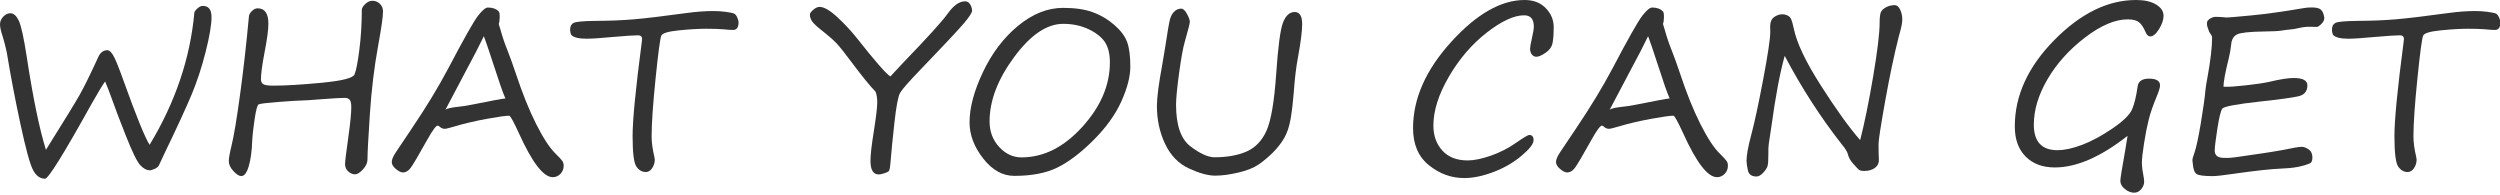 <?xml version="1.0" encoding="utf-8"?>
<!-- Generator: Adobe Illustrator 14.0.0, SVG Export Plug-In  -->
<!DOCTYPE svg PUBLIC "-//W3C//DTD SVG 1.1//EN" "http://www.w3.org/Graphics/SVG/1.1/DTD/svg11.dtd">
<svg version="1.1"
	 xmlns="http://www.w3.org/2000/svg" xmlns:xlink="http://www.w3.org/1999/xlink" xmlns:a="http://ns.adobe.com/AdobeSVGViewerExtensions/3.0/"
	 x="0px" y="0px" width="346px" height="27px" viewBox="0 0 346 27" enable-background="new 0 0 346 27" xml:space="preserve">
<defs>
</defs>
<path fill="#333333" d="M14.546,11.277c-0.343,0.464-0.974,1.509-1.892,3.133C8.829,21.293,6.69,24.734,6.236,24.734
	c-0.687,0-1.241-0.402-1.665-1.204c-0.424-0.803-1.007-2.93-1.748-6.381c-0.742-3.45-1.37-6.751-1.885-9.898
	c-0.192-0.888-0.378-1.615-0.56-2.18C0.126,4.313,0,3.749,0,3.376c0-0.395,0.149-0.75,0.446-1.067
	C0.744,1.99,1.074,1.832,1.438,1.832c0.443,0,0.83,0.34,1.157,1.021c0.328,0.681,0.694,2.333,1.098,4.957
	c0.868,5.701,1.756,10.011,2.664,12.927c2.522-4.026,4.092-6.586,4.708-7.682c0.615-1.095,1.483-2.862,2.603-5.306
	c0.293-0.535,0.696-0.802,1.211-0.802c0.222,0,0.474,0.219,0.757,0.658c0.282,0.438,0.777,1.647,1.483,3.625
	c1.756,4.895,2.952,7.831,3.588,8.81c3.551-5.873,5.615-11.963,6.191-18.271c0-0.141,0.133-0.335,0.4-0.582
	c0.268-0.248,0.523-0.37,0.765-0.37c0.807,0,1.211,0.514,1.211,1.543c0,1.069-0.27,2.672-0.81,4.806
	c-0.54,2.135-1.186,4.103-1.937,5.903c-0.752,1.802-2.016,4.544-3.792,8.228c-0.293,0.595-0.54,1.125-0.742,1.589
	c-0.101,0.192-0.295,0.354-0.582,0.484c-0.288,0.131-0.518,0.197-0.689,0.197c-0.434,0-0.873-0.237-1.317-0.712
	c-0.444-0.475-1.12-1.864-2.028-4.17c-0.909-2.306-1.565-4.039-1.968-5.199C15.126,12.689,14.838,11.953,14.546,11.277"/>
<path fill="#333333" d="M51.555,0.106c0.383,0,0.721,0.139,1.014,0.417c0.293,0.276,0.439,0.627,0.439,1.051
	c0,0.717-0.222,2.286-0.666,4.708c-0.545,2.967-0.929,6.128-1.15,9.482c-0.222,3.355-0.333,5.457-0.333,6.305
	c0,0.465-0.21,0.924-0.628,1.378c-0.419,0.454-0.785,0.681-1.098,0.681c-0.333,0-0.646-0.134-0.938-0.401
	c-0.293-0.267-0.439-0.603-0.439-1.007c0-0.362,0.156-1.649,0.469-3.859c0.262-1.866,0.393-3.213,0.393-4.041
	c0-0.484-0.07-0.817-0.211-0.999c-0.142-0.183-0.379-0.273-0.712-0.273c-0.505,0-1.494,0.056-2.967,0.167
	c-1.594,0.131-2.588,0.197-2.982,0.197c-0.414,0-1.465,0.065-3.156,0.196c-1.69,0.132-2.623,0.244-2.8,0.341
	c-0.176,0.096-0.358,0.762-0.545,1.998c-0.187,1.235-0.3,2.263-0.34,3.08c-0.051,1.402-0.21,2.561-0.477,3.474
	c-0.268,0.914-0.613,1.37-1.037,1.37c-0.293,0-0.653-0.229-1.082-0.688c-0.429-0.46-0.644-0.921-0.644-1.386
	c0-0.403,0.121-1.094,0.364-2.073c0.333-1.342,0.734-3.738,1.203-7.189c0.469-3.451,0.875-7.039,1.219-10.762
	c0.02-0.243,0.156-0.49,0.408-0.742s0.52-0.379,0.802-0.379c0.989,0,1.484,0.712,1.484,2.135c0,0.838-0.182,2.185-0.545,4.041
	c-0.323,1.676-0.484,2.886-0.484,3.633c0,0.313,0.1,0.54,0.302,0.681c0.202,0.143,0.681,0.212,1.438,0.212
	c1.655,0,3.883-0.134,6.683-0.4c2.8-0.268,4.309-0.651,4.526-1.15c0.217-0.5,0.439-1.635,0.666-3.406
	c0.227-1.771,0.341-3.619,0.341-5.548c0-0.221,0.156-0.483,0.469-0.787C50.853,0.257,51.192,0.106,51.555,0.106"/>
<path fill="#333333" d="M69.023,1.589c0.09,0.071,0.136,0.318,0.136,0.742c0,0.434-0.046,0.762-0.136,0.984l0.196,0.636
	c0.333,1.19,0.661,2.17,0.984,2.936c0.404,1.029,0.803,2.135,1.196,3.315c0.898,2.715,1.834,5.038,2.808,6.971
	c0.974,1.933,1.864,3.292,2.672,4.079c0.504,0.495,0.819,0.835,0.945,1.021c0.127,0.187,0.19,0.406,0.19,0.658
	c0,0.444-0.149,0.82-0.446,1.128c-0.298,0.309-0.654,0.462-1.068,0.462c-1.292,0-2.856-2.033-4.692-6.101
	c-0.737-1.604-1.181-2.406-1.332-2.406c-0.485,0-1.527,0.146-3.126,0.439c-1.599,0.293-3.06,0.635-4.382,1.029
	c-0.757,0.231-1.236,0.348-1.438,0.348c-0.252,0-0.515-0.126-0.787-0.378c-0.051-0.04-0.111-0.062-0.182-0.062
	c-0.222,0-0.701,0.656-1.438,1.969c-1.211,2.17-1.975,3.464-2.293,3.882c-0.318,0.419-0.669,0.629-1.052,0.629
	c-0.272,0-0.601-0.159-0.984-0.478c-0.384-0.317-0.575-0.644-0.575-0.977c0-0.322,0.182-0.759,0.545-1.309
	c0.363-0.551,1.105-1.657,2.225-3.322c1.998-2.957,3.683-5.732,5.056-8.326c2.169-4.127,3.547-6.562,4.132-7.303
	c0.585-0.742,1.034-1.113,1.347-1.113C68.19,1.044,68.69,1.226,69.023,1.589 M69.946,13.623c-0.354-0.807-0.873-2.286-1.559-4.435
	c-0.747-2.291-1.221-3.684-1.423-4.179c-0.555,1.171-1.413,2.831-2.573,4.98l-2.74,5.191c0.212-0.16,0.772-0.292,1.68-0.393
	c0.697-0.071,1.302-0.162,1.817-0.273C67.903,13.961,69.502,13.664,69.946,13.623"/>
<path fill="#333333" d="M79.074,4.844c-0.111-0.202-0.167-0.454-0.167-0.757c0-0.454,0.165-0.762,0.492-0.923
	c0.328-0.161,1.31-0.252,2.945-0.273c2.007-0.009,3.812-0.083,5.411-0.219c1.599-0.137,4.064-0.432,7.394-0.886
	c1.261-0.171,2.462-0.258,3.603-0.258c0.575,0,1.122,0.036,1.642,0.106c0.52,0.071,0.888,0.139,1.105,0.204
	c0.217,0.066,0.391,0.248,0.522,0.545c0.131,0.298,0.197,0.528,0.197,0.689c0,0.717-0.252,1.074-0.757,1.074
	c-0.333,0-0.787-0.03-1.362-0.091c-0.586-0.05-1.378-0.076-2.377-0.076c-1.029,0-2.278,0.073-3.746,0.22
	c-1.468,0.146-2.283,0.387-2.444,0.72c-0.162,0.333-0.427,2.3-0.795,5.903c-0.369,3.603-0.553,6.286-0.553,8.053
	c0,0.816,0.126,1.761,0.379,2.83c0.04,0.202,0.06,0.324,0.06,0.363c0,0.444-0.121,0.846-0.363,1.203
	c-0.242,0.358-0.535,0.537-0.878,0.537c-0.525,0-0.961-0.252-1.309-0.757c-0.349-0.504-0.522-1.917-0.522-4.238
	c0-2.199,0.418-6.492,1.256-12.881c0.04-0.343,0.06-0.52,0.06-0.53c0-0.343-0.187-0.515-0.56-0.515
	c-0.605,0-1.761,0.076-3.466,0.228c-1.705,0.161-2.921,0.242-3.648,0.242C80.103,5.358,79.396,5.187,79.074,4.844"/>
<path fill="#333333" d="M121.184,12.699c-0.808-0.837-1.907-2.188-3.3-4.057c-0.979-1.311-1.67-2.182-2.074-2.61
	c-0.403-0.43-0.959-0.926-1.665-1.491c-0.938-0.727-1.516-1.246-1.733-1.56c-0.217-0.312-0.325-0.64-0.325-0.983
	c0-0.161,0.156-0.376,0.469-0.644c0.313-0.267,0.6-0.4,0.863-0.4c0.615,0,1.428,0.464,2.437,1.392
	c1.009,0.929,1.922,1.908,2.74,2.937c2.492,3.159,4.036,4.926,4.631,5.299c0.596-0.656,1.221-1.327,1.877-2.014
	c3.33-3.451,5.359-5.691,6.085-6.721c0.797-1.11,1.59-1.665,2.377-1.665c0.303,0,0.539,0.143,0.711,0.432
	c0.172,0.287,0.258,0.577,0.258,0.87c0,0.272-0.381,0.858-1.143,1.756c-0.762,0.898-2.778,3.048-6.047,6.448
	c-1.575,1.635-2.498,2.689-2.77,3.163c-0.273,0.476-0.536,1.853-0.787,4.133c-0.253,2.28-0.43,4.067-0.53,5.358
	c-0.061,0.787-0.142,1.23-0.242,1.332c-0.102,0.101-0.313,0.204-0.636,0.311c-0.323,0.105-0.581,0.158-0.772,0.158
	c-0.757,0-1.135-0.635-1.135-1.907c0-0.787,0.161-2.184,0.484-4.192c0.303-1.928,0.454-3.219,0.454-3.875
	C121.411,13.593,121.335,13.104,121.184,12.699"/>
<path fill="#333333" d="M140.377,24.34c-1.615,0-3.05-0.802-4.306-2.407c-1.257-1.604-1.885-3.269-1.885-4.995
	c0-2.038,0.621-4.363,1.862-6.978c1.241-2.613,2.861-4.745,4.859-6.396c1.998-1.649,4.076-2.475,6.236-2.475
	c1.655,0,3.032,0.204,4.132,0.613c1.1,0.408,2.089,0.997,2.967,1.764s1.463,1.554,1.756,2.361c0.292,0.807,0.439,1.937,0.439,3.391
	c0,1.372-0.414,2.977-1.241,4.813c-0.828,1.837-2.117,3.628-3.867,5.374c-1.751,1.745-3.409,3.004-4.973,3.775
	C144.792,23.954,142.799,24.34,140.377,24.34 M136.957,16.802c0,1.403,0.444,2.583,1.332,3.542c0.888,0.959,1.917,1.438,3.088,1.438
	c3.047,0,5.848-1.402,8.401-4.208c2.553-2.806,3.829-5.782,3.829-8.932c0-1.2-0.234-2.146-0.703-2.838
	c-0.47-0.69-1.224-1.281-2.263-1.771c-1.04-0.489-2.205-0.734-3.497-0.734c-2.261,0-4.523,1.534-6.789,4.602
	C138.089,10.969,136.957,13.936,136.957,16.802"/>
<path fill="#333333" d="M168.184,24.31c-0.988,0-2.202-0.333-3.641-0.999c-1.437-0.666-2.535-1.796-3.292-3.391
	c-0.756-1.595-1.135-3.351-1.135-5.268c0-1.15,0.252-3.083,0.757-5.798c0.091-0.494,0.222-1.281,0.394-2.361
	c0.322-2.148,0.547-3.44,0.673-3.875c0.126-0.434,0.326-0.779,0.598-1.036c0.272-0.258,0.59-0.387,0.954-0.387
	c0.252,0,0.512,0.24,0.779,0.72c0.267,0.479,0.401,0.851,0.401,1.112c0,0.202-0.232,1.115-0.696,2.74
	c-0.242,0.817-0.505,2.263-0.787,4.336c-0.283,2.074-0.424,3.535-0.424,4.382c0,2.836,0.664,4.759,1.99,5.768
	c1.327,1.01,2.441,1.514,3.338,1.514c1.735,0,3.212-0.265,4.428-0.795c1.216-0.529,2.136-1.491,2.763-2.883
	c0.625-1.394,1.068-3.981,1.332-7.766c0.262-3.864,0.582-6.274,0.961-7.228c0.379-0.954,0.916-1.431,1.611-1.431
	c0.686,0,1.031,0.561,1.031,1.681c0,0.948-0.197,2.503-0.592,4.662c-0.252,1.332-0.439,2.891-0.561,4.677
	c-0.111,1.413-0.256,2.656-0.439,3.731c-0.18,1.074-0.479,1.971-0.893,2.687c-0.414,0.717-0.936,1.388-1.566,2.013
	c-0.631,0.626-1.289,1.177-1.975,1.65c-0.686,0.475-1.633,0.85-2.839,1.128C170.148,24.171,169.092,24.31,168.184,24.31"/>
<path fill="#333333" d="M211.657,18.679c0.395,0,0.59,0.242,0.59,0.727c0,0.505-0.561,1.227-1.68,2.164
	c-1.119,0.939-2.414,1.686-3.883,2.24c-1.467,0.555-2.813,0.833-4.033,0.833c-1.785,0-3.414-0.59-4.883-1.771
	c-1.467-1.182-2.201-2.892-2.201-5.132c0-4.087,1.758-8.065,5.275-11.936S207.747,0,211.006,0c1.221,0,2.197,0.376,2.928,1.128
	c0.732,0.752,1.098,1.627,1.098,2.626c0,0.929-0.053,1.66-0.158,2.194c-0.107,0.535-0.426,0.986-0.961,1.355
	c-0.535,0.368-0.963,0.552-1.287,0.552c-0.232,0-0.434-0.1-0.605-0.302s-0.258-0.475-0.258-0.818c0-0.231,0.086-0.716,0.258-1.453
	c0.172-0.727,0.258-1.266,0.258-1.619c0-1.029-0.449-1.544-1.348-1.544c-1.393,0-3.115,0.8-5.17,2.399
	c-2.053,1.6-3.797,3.627-5.229,6.085c-1.434,2.457-2.15,4.72-2.15,6.788c0,1.383,0.412,2.531,1.234,3.444s1.996,1.37,3.52,1.37
	c0.877,0,1.945-0.22,3.201-0.659c1.256-0.438,2.408-1.026,3.459-1.763C210.844,19.048,211.465,18.679,211.657,18.679"/>
<path fill="#333333" d="M230.155,1.589c0.09,0.071,0.135,0.318,0.135,0.742c0,0.434-0.045,0.762-0.135,0.984l0.195,0.636
	c0.334,1.19,0.662,2.17,0.984,2.936c0.404,1.029,0.803,2.135,1.195,3.315c0.898,2.715,1.834,5.038,2.809,6.971
	s1.863,3.292,2.672,4.079c0.504,0.495,0.818,0.835,0.945,1.021s0.189,0.406,0.189,0.658c0,0.444-0.148,0.82-0.445,1.128
	c-0.299,0.309-0.654,0.462-1.068,0.462c-1.293,0-2.855-2.033-4.691-6.101c-0.738-1.604-1.182-2.406-1.332-2.406
	c-0.486,0-1.527,0.146-3.127,0.439c-1.598,0.293-3.061,0.635-4.381,1.029c-0.758,0.231-1.236,0.348-1.439,0.348
	c-0.252,0-0.514-0.126-0.787-0.378c-0.051-0.04-0.109-0.062-0.182-0.062c-0.221,0-0.701,0.656-1.438,1.969
	c-1.211,2.17-1.975,3.464-2.293,3.882c-0.318,0.419-0.67,0.629-1.053,0.629c-0.271,0-0.6-0.159-0.982-0.478
	c-0.385-0.317-0.576-0.644-0.576-0.977c0-0.322,0.182-0.759,0.545-1.309c0.363-0.551,1.105-1.657,2.225-3.322
	c1.998-2.957,3.684-5.732,5.057-8.326c2.17-4.127,3.547-6.562,4.133-7.303c0.584-0.742,1.033-1.113,1.346-1.113
	C229.321,1.044,229.821,1.226,230.155,1.589 M231.077,13.623c-0.354-0.807-0.873-2.286-1.559-4.435
	c-0.746-2.291-1.221-3.684-1.422-4.179c-0.557,1.171-1.414,2.831-2.574,4.98l-2.74,5.191c0.213-0.16,0.773-0.292,1.68-0.393
	c0.697-0.071,1.303-0.162,1.818-0.273C229.034,13.961,230.633,13.664,231.077,13.623"/>
<path fill="#333333" d="M257.446,19.39c0.615-2.4,1.217-5.355,1.809-8.862c0.59-3.506,0.885-5.956,0.885-7.349
	c0-0.736,0.059-1.235,0.176-1.499c0.115-0.262,0.357-0.488,0.725-0.681c0.369-0.192,0.77-0.288,1.203-0.288
	c0.283,0,0.525,0.202,0.729,0.606c0.201,0.403,0.303,0.883,0.303,1.438c0,0.435-0.162,1.201-0.486,2.301
	c-0.635,2.502-1.26,5.472-1.877,8.908c-0.613,3.436-0.922,5.421-0.922,5.956c0,1.08,0.016,1.761,0.045,2.043
	c0.039,0.525-0.129,0.939-0.506,1.241c-0.379,0.303-0.877,0.455-1.492,0.455c-0.363,0-0.607-0.048-0.734-0.145
	c-0.125-0.096-0.389-0.365-0.787-0.81s-0.648-0.873-0.748-1.287c-0.082-0.383-0.389-0.887-0.924-1.513
	c-2.906-3.714-5.521-7.771-7.84-12.17c-0.658,2.331-1.268,5.564-1.832,9.702l-0.379,2.527c-0.041,0.253-0.059,0.759-0.055,1.521
	c0.006,0.762-0.035,1.274-0.121,1.537c-0.084,0.262-0.287,0.562-0.604,0.9c-0.318,0.338-0.623,0.507-0.916,0.507
	c-0.676,0-1.074-0.291-1.195-0.87c-0.123-0.58-0.182-1.026-0.182-1.34c0-0.736,0.221-1.938,0.666-3.603
	c0.443-1.655,0.99-4.203,1.643-7.645c0.65-3.44,0.977-5.626,0.977-6.554l-0.018-0.833c0.01-0.292,0.07-0.552,0.174-0.78
	c0.107-0.226,0.309-0.42,0.607-0.581c0.297-0.161,0.592-0.242,0.885-0.242c0.273,0,0.525,0.058,0.756,0.174
	c0.232,0.116,0.4,0.293,0.5,0.529c0.102,0.237,0.223,0.68,0.363,1.324c0.404,1.958,1.652,4.574,3.748,7.849
	C254.112,15.134,255.922,17.645,257.446,19.39"/>
<path fill="#333333" d="M294.456,18.8c-3.715,2.917-7.07,4.375-10.066,4.375c-1.695,0-3.043-0.502-4.041-1.507
	c-1-1.004-1.5-2.394-1.5-4.17c0-4.269,1.822-8.252,5.465-11.95C287.956,1.849,291.729,0,295.635,0c1.15,0,2.072,0.207,2.762,0.621
	c0.691,0.414,1.037,0.938,1.037,1.573c0,0.556-0.209,1.169-0.627,1.84c-0.42,0.671-0.826,1.007-1.219,1.007
	c-0.262,0-0.48-0.207-0.652-0.621c-0.281-0.656-0.59-1.11-0.922-1.362c-0.334-0.252-0.844-0.379-1.529-0.379
	c-1.756,0-3.729,0.838-5.918,2.513c-2.189,1.676-3.918,3.596-5.184,5.76c-1.268,2.165-1.9,4.262-1.9,6.29
	c0,2.36,1.084,3.542,3.254,3.542c0.998,0,2.152-0.25,3.459-0.75c1.307-0.499,2.703-1.256,4.193-2.271
	c1.488-1.014,2.391-1.904,2.709-2.671s0.568-1.812,0.75-3.134c0.1-0.716,0.625-1.075,1.574-1.075c1.018,0,1.529,0.313,1.529,0.939
	c0,0.282-0.152,0.786-0.455,1.514c-0.494,1.171-0.863,2.234-1.105,3.192c-0.242,0.96-0.461,2.069-0.658,3.331
	s-0.295,2.159-0.295,2.694c0,0.475,0.09,1.175,0.271,2.104c0.031,0.19,0.047,0.353,0.047,0.483c0,0.354-0.135,0.697-0.402,1.03
	s-0.598,0.499-0.99,0.499c-0.436,0-0.861-0.169-1.279-0.507c-0.42-0.338-0.629-0.714-0.629-1.128c0-0.323,0.232-1.771,0.695-4.345
	C294.293,19.885,294.393,19.254,294.456,18.8"/>
<path fill="#333333" d="M320.672,3.724c-0.031,0.01-0.307,0.005-0.826-0.015c-0.52-0.021-1.051,0.029-1.596,0.15
	c-0.545,0.132-1.029,0.212-1.453,0.242c-0.293,0.021-0.611,0.062-0.955,0.122c-0.434,0.081-1.291,0.126-2.572,0.136
	c-1.928,0.03-3.141,0.161-3.641,0.394s-0.779,0.712-0.84,1.438c-0.051,0.555-0.156,1.166-0.318,1.832
	c-0.494,1.988-0.742,3.311-0.742,3.966l0.229,0.016c0.473,0.029,1.432-0.035,2.875-0.197c1.443-0.161,2.523-0.323,3.238-0.484
	c1.475-0.353,2.6-0.529,3.377-0.529c1.262,0,1.893,0.338,1.893,1.014c0,0.828-0.422,1.334-1.266,1.521
	c-0.842,0.188-2.6,0.428-5.273,0.72c-3.271,0.363-5.014,0.688-5.23,0.977c-0.217,0.287-0.445,1.213-0.689,2.777
	c-0.242,1.564-0.363,2.563-0.363,2.997v0.167c0.051,0.505,0.373,0.792,0.969,0.862l0.273,0.016c0.555,0.03,1.215-0.016,1.982-0.137
	l2.906-0.424c1.08-0.151,2.174-0.327,3.285-0.529c1.383-0.293,2.26-0.439,2.633-0.439c0.283,0,0.6,0.118,0.947,0.355
	s0.521,0.613,0.521,1.128c0,0.374-0.092,0.631-0.271,0.771c-1.029,0.454-2.357,0.706-3.982,0.757
	c-1.402,0.051-3.592,0.288-6.568,0.711c-1.504,0.223-2.492,0.333-2.967,0.333c-1.182,0-1.92-0.093-2.219-0.279
	c-0.297-0.187-0.477-0.644-0.537-1.369l-0.061-0.515v-0.062c0-0.161,0.092-0.489,0.273-0.984c0.252-0.716,0.547-2.077,0.885-4.086
	c0.338-2.008,0.559-3.598,0.66-4.768c0.049-0.404,0.131-0.894,0.24-1.469c0.445-2.411,0.666-4.319,0.666-5.722
	c0-0.07-0.1-0.258-0.303-0.56c-0.051-0.062-0.086-0.111-0.105-0.152c-0.07-0.231-0.137-0.424-0.197-0.574
	c-0.07-0.142-0.105-0.309-0.105-0.5V3.179c0-0.222,0.137-0.418,0.408-0.59c0.273-0.172,0.535-0.258,0.787-0.258h0.047
	c0.422,0,0.908,0.03,1.453,0.091h0.059c0.232,0,1.354-0.096,3.361-0.287c2.008-0.192,4.404-0.525,7.191-0.999
	c0.291-0.051,0.469-0.076,0.527-0.076l0.229-0.015c0.787-0.051,1.328,0.027,1.627,0.234c0.297,0.206,0.48,0.608,0.553,1.203
	c0,0.283-0.131,0.556-0.395,0.817C321.03,3.563,320.823,3.703,320.672,3.724"/>
<path fill="#333333" d="M322.911,4.844c-0.109-0.202-0.166-0.454-0.166-0.757c0-0.454,0.164-0.762,0.492-0.923
	s1.311-0.252,2.945-0.273c2.006-0.009,3.811-0.083,5.41-0.219c1.6-0.137,4.064-0.432,7.395-0.886
	c1.262-0.171,2.461-0.258,3.604-0.258c0.574,0,1.121,0.036,1.641,0.106c0.521,0.071,0.889,0.139,1.105,0.204
	c0.217,0.066,0.391,0.248,0.521,0.545c0.131,0.298,0.197,0.528,0.197,0.689c0,0.717-0.252,1.074-0.756,1.074
	c-0.334,0-0.787-0.03-1.363-0.091c-0.586-0.05-1.377-0.076-2.377-0.076c-1.029,0-2.277,0.073-3.746,0.22
	c-1.467,0.146-2.283,0.387-2.443,0.72c-0.162,0.333-0.428,2.3-0.795,5.903c-0.369,3.603-0.553,6.286-0.553,8.053
	c0,0.816,0.125,1.761,0.379,2.83c0.039,0.202,0.061,0.324,0.061,0.363c0,0.444-0.121,0.846-0.363,1.203
	c-0.242,0.358-0.535,0.537-0.879,0.537c-0.525,0-0.961-0.252-1.309-0.757c-0.35-0.504-0.521-1.917-0.521-4.238
	c0-2.199,0.418-6.492,1.256-12.881c0.039-0.343,0.061-0.52,0.061-0.53c0-0.343-0.188-0.515-0.561-0.515
	c-0.605,0-1.762,0.076-3.467,0.228c-1.705,0.161-2.92,0.242-3.648,0.242C323.94,5.358,323.235,5.187,322.911,4.844"/>
</svg>
